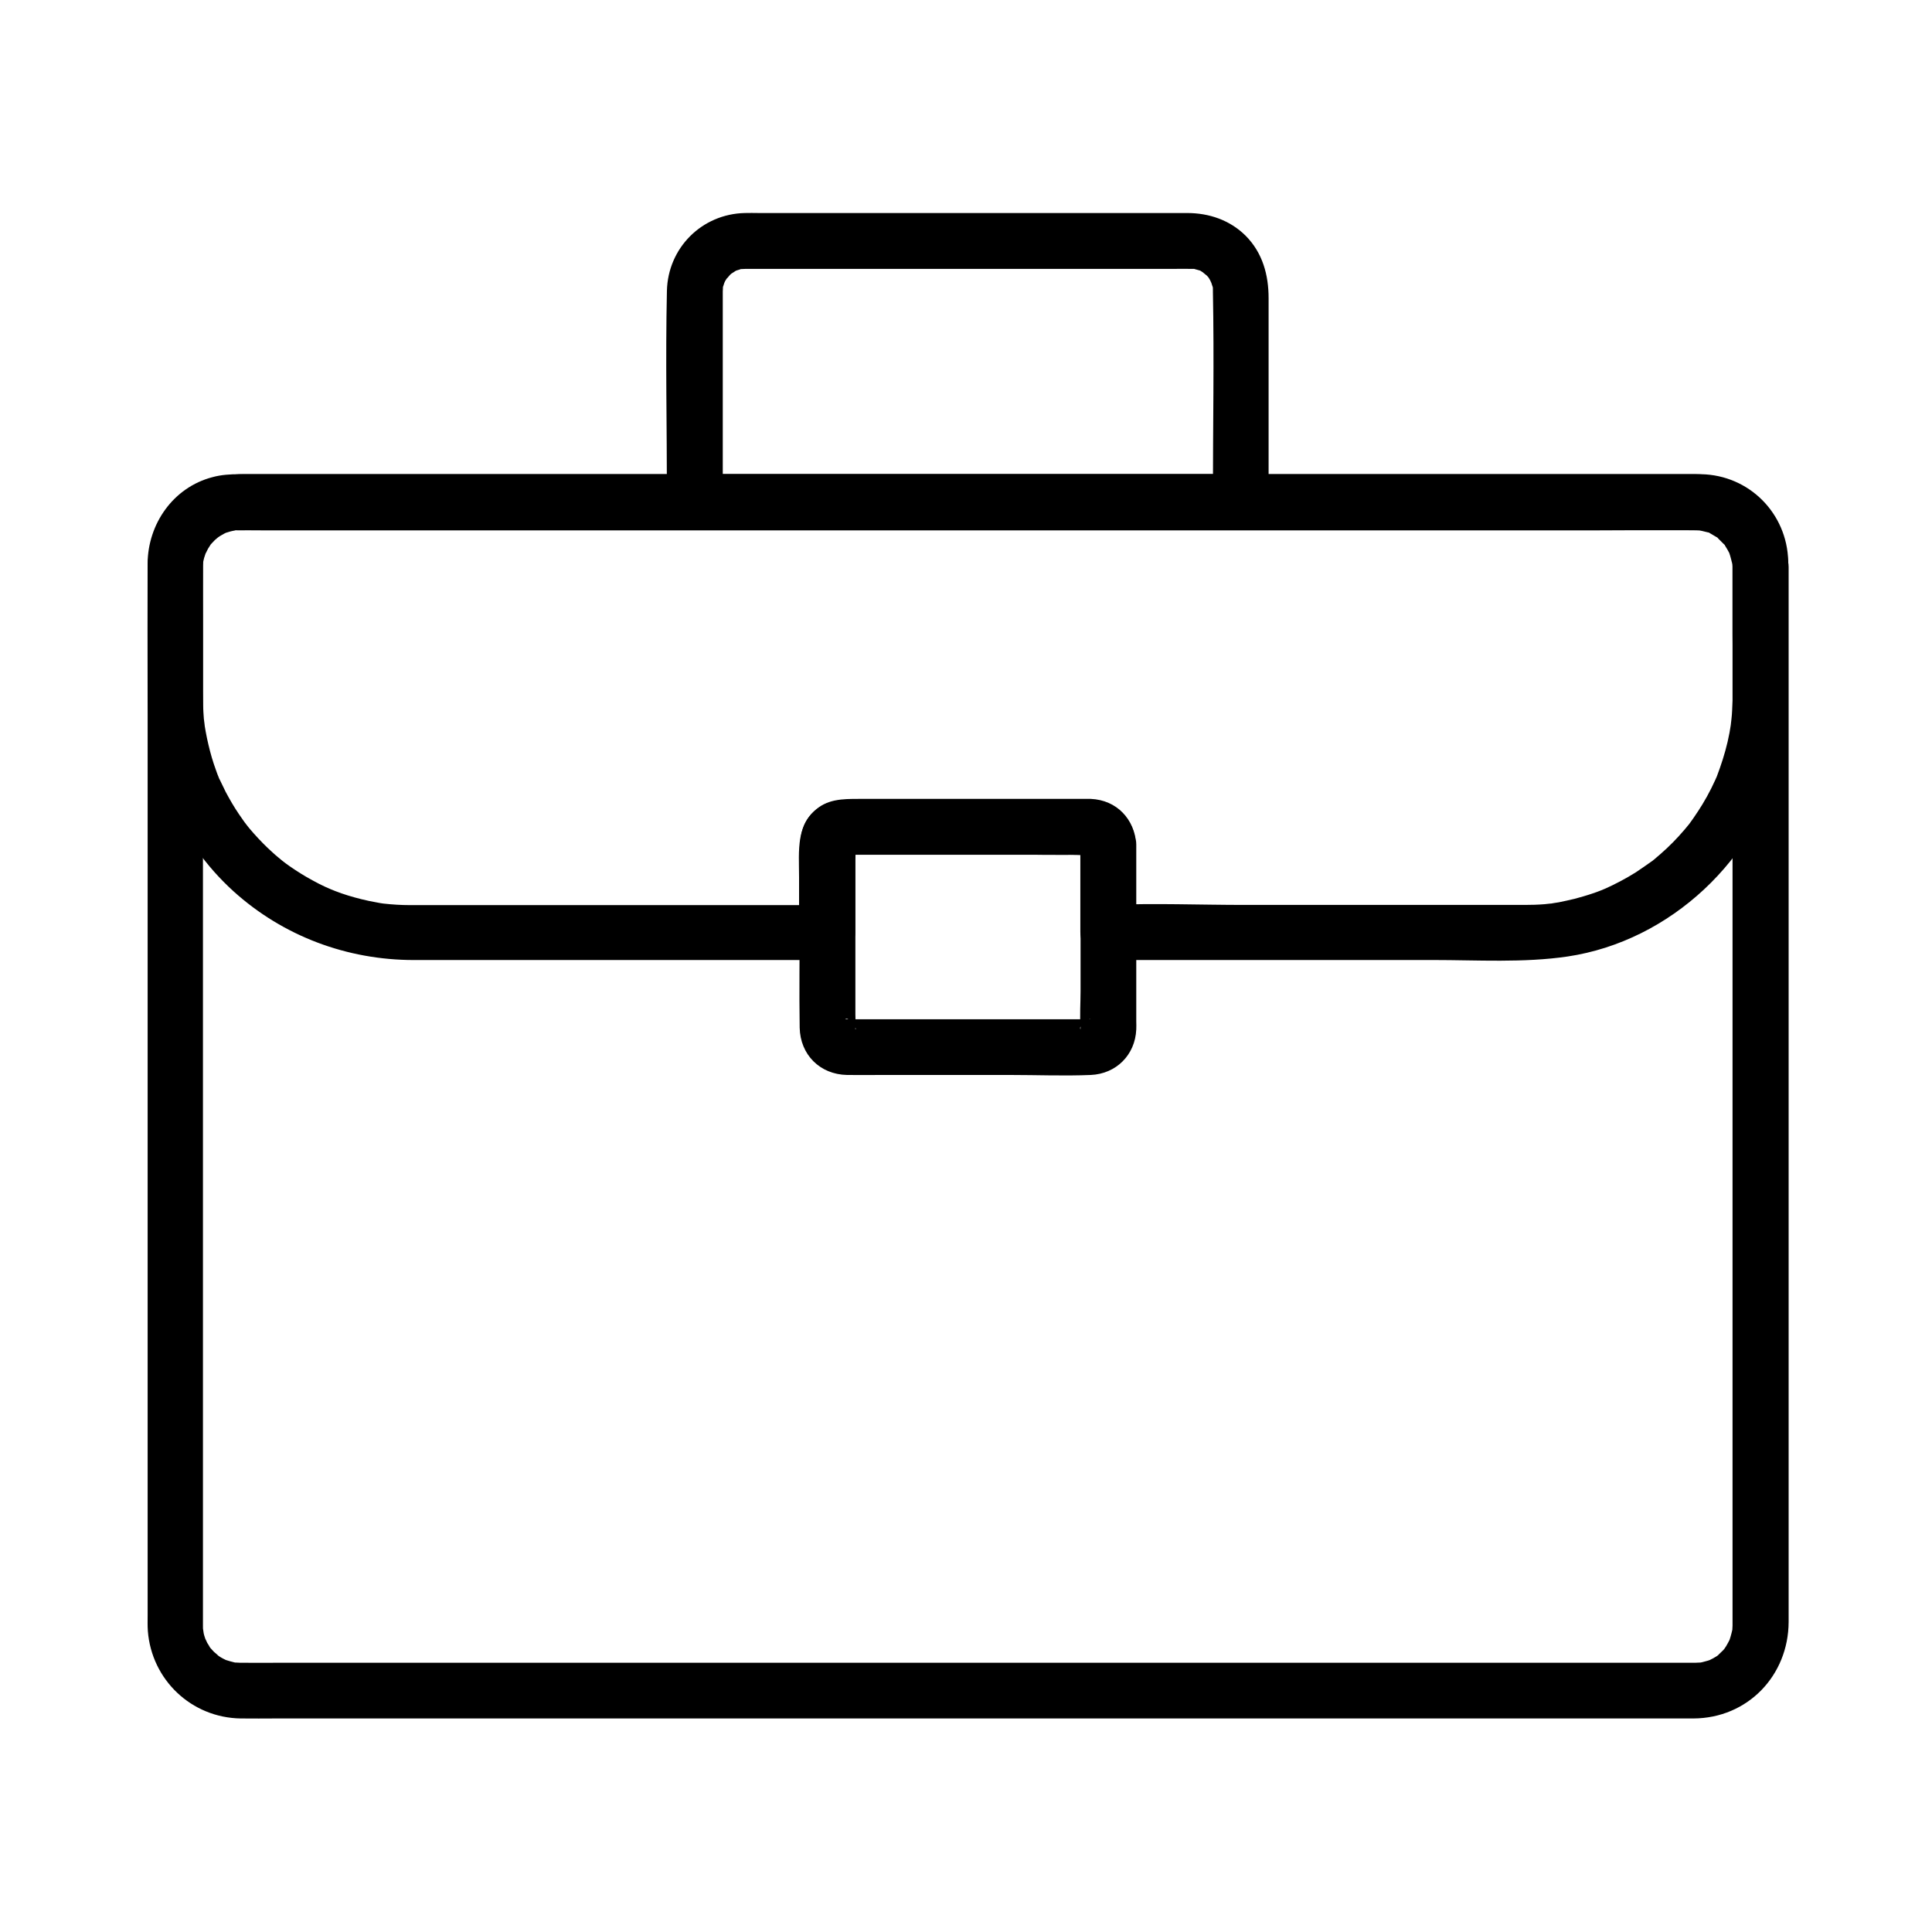 <?xml version="1.0" encoding="UTF-8"?>
<!-- Uploaded to: ICON Repo, www.iconrepo.com, Generator: ICON Repo Mixer Tools -->
<svg fill="#000000" width="800px" height="800px" version="1.1" viewBox="144 144 512 512" xmlns="http://www.w3.org/2000/svg">
 <g>
  <path d="m603.14 294.27v11.121 29.617 42.066 48.855 49.84 45.266 34.391 18.008 1.277 0.098c0 0.344-0.051 0.688-0.051 1.031 0 1.133 0.246-1.082 0 0.051-0.148 0.641-0.297 1.277-0.492 1.918-0.098 0.297-0.195 0.641-0.297 0.934 0.051-0.098 0.492-1.031 0.098-0.246-0.297 0.59-0.59 1.133-0.934 1.723-0.098 0.195-0.887 1.277-0.344 0.59 0.492-0.641-0.344 0.395-0.441 0.492-0.441 0.441-0.934 0.887-1.379 1.328-0.59 0.543 0.098-0.098 0.246-0.148-0.246 0.195-0.543 0.395-0.789 0.543-0.543 0.344-1.133 0.641-1.723 0.934-0.738 0.395 0.148-0.051 0.246-0.098-0.395 0.148-0.836 0.297-1.277 0.395-0.641 0.195-1.277 0.344-1.969 0.441 1.328-0.195-0.246-0.051-0.738-0.051h-0.051-0.836-13.188-26.914-37.293-44.672-49.25-50.281-48.461-43.59-35.672-24.746c-3.492 0-7.035 0.051-10.527 0h-0.195c-0.344 0-0.688-0.051-1.031-0.051-0.887 0 0.148 0.051 0.297 0.098-0.344-0.051-0.641-0.098-0.984-0.195-0.641-0.148-1.277-0.344-1.918-0.543-0.789-0.246 0.098 0.098 0.246 0.148-0.395-0.195-0.789-0.395-1.18-0.59-0.59-0.297-1.133-0.688-1.625-1.031 1.133 0.789-0.441-0.441-0.738-0.738-0.195-0.195-1.328-1.477-0.887-0.934 0.492 0.641-0.148-0.195-0.195-0.297-0.195-0.395-0.441-0.738-0.688-1.133-0.246-0.441-0.738-1.77-0.344-0.59-0.195-0.641-0.441-1.23-0.59-1.918-0.098-0.492-0.246-1.969-0.148-0.688-0.051-0.441-0.051-0.934-0.051-1.379v-3.102-21.453-36.754-46.297-50.086-48.07-40.492-26.668-6.445-1.133-0.051c0-0.344 0-0.688 0.051-1.031 0.051-0.887-0.051 0.148-0.098 0.297 0.098-0.543 0.195-1.082 0.344-1.625 0.098-0.297 0.641-1.918 0.395-1.277-0.246 0.641 0.492-0.887 0.641-1.18 0.148-0.246 1.082-1.672 0.688-1.133-0.492 0.641 0.148-0.195 0.246-0.246 0.297-0.297 0.59-0.641 0.887-0.934 0.344-0.344 1.477-1.18 0.492-0.492 0.641-0.441 1.277-0.836 1.918-1.18 0.297-0.148 0.59-0.297 0.887-0.441-0.148 0.051-1.031 0.395-0.246 0.148 0.738-0.246 1.477-0.441 2.215-0.59 1.328-0.297-0.688-0.051 0.738-0.051h0.688 0.051 0.887 4.82 20.715 32.621 41.477 47.281 50.281 49.742 46.348 39.852 30.453 17.711 3.102 0.195 0.344c0.344 0 0.688 0.051 1.031 0.051-0.098 0-1.133-0.195-0.297-0.051 0.789 0.148 1.523 0.395 2.262 0.543 1.277 0.297-0.441-0.395 0.641 0.246 0.543 0.344 1.133 0.641 1.672 0.984 1.133 0.641-0.344-0.492 0.543 0.441 0.441 0.441 0.934 0.934 1.379 1.379 0.887 0.887-0.195-0.543 0.441 0.543 0.395 0.641 0.789 1.277 1.133 1.969 0.395 0.738-0.051-0.148-0.098-0.246 0.098 0.297 0.195 0.641 0.297 0.934 0.195 0.641 0.344 1.277 0.492 1.918 0.148 0.836-0.051-0.148-0.051-0.297 0.141 0.453 0.188 0.895 0.188 1.336 0.098 3.836 3.344 7.578 7.379 7.379 3.938-0.195 7.477-3.246 7.379-7.379-0.246-13.531-11.07-24.402-24.648-24.602h-2.609-16.973-30.16-39.902-46.84-50.43-50.527-47.969-41.77-32.766-20.367-4.527c-6.594 0-12.793 2.262-17.613 6.789-5.215 4.82-7.676 11.711-7.676 18.695v5.953 26.176 40.492 48.66 50.578 46.938 36.898 21.207c0 1.379-0.051 2.754 0.051 4.133 0.984 12.988 11.562 23.027 24.602 23.223 3.199 0.051 6.348 0 9.543 0h24.254 35.523 43.984 48.855 51.02 49.742 45.066 37.59 26.668 12.742c14.367-0.051 25.191-11.367 25.238-25.586v-17.219-34.391-45.266-50.527-49.594-42.41-29.617-10.578c0-3.836-3.394-7.578-7.379-7.379-4.133 0.246-7.481 3.293-7.481 7.426z"/>
  <path d="m430.36 367.77v22.336 16.531c0 3.199-0.246 6.496 0 9.691 0 0.098-0.051 0.441 0 0.492-0.688-0.934 2.066-3.344 2.707-2.707-0.195-0.195-1.523 0-1.82 0h-10.527-32.914-13.629-4.379c-0.195 0-1.672-0.148-1.82 0 0.836-1.082 3.297 2.559 2.707 2.707v-0.492c0.098-1.18 0-2.363 0-3.543v-14.168-28.93c0-0.344 0.195-1.672 0-1.969 0.688 0.887-1.871 3.297-2.707 2.707 0.098 0.051 0.492 0 0.59 0 2.856 0.098 5.707 0 8.562 0h31.883c7.773 0 15.645 0.297 23.418 0 0.148 0 0.441 0.051 0.59 0-1.234 0.738-2.613-1.672-2.66-2.656 0.246 3.836 3.199 7.578 7.379 7.379 3.789-0.148 7.676-3.246 7.379-7.379-0.441-6.691-5.164-11.758-12.055-12.055h-1.82-11.121-35.227-13.234c-4.379 0-8.562 0-12.004 3.344-3.887 3.691-3.738 8.363-3.738 13.188v15.645c0 9.496-0.148 18.941 0 28.438 0.148 7.184 5.363 12.398 12.547 12.547 3 0.051 6.004 0 9.004 0h34.34c7.035 0 14.168 0.297 21.254 0 6.742-0.297 11.758-5.312 12.055-12.055 0.051-0.738 0-1.426 0-2.164v-13.234-31.586-2.066c0-3.836-3.394-7.578-7.379-7.379-4.035 0.195-7.379 3.246-7.379 7.379z"/>
  <path d="m603.14 292.74v19.238c0 6.742 0.297 13.531-0.098 20.27-0.051 0.789-0.098 1.574-0.195 2.363-0.051 0.441-0.297 2.461-0.098 1.082-0.246 1.672-0.543 3.297-0.934 4.969-0.738 3.148-1.723 6.148-2.856 9.152-0.051 0.098-0.441 1.082-0.148 0.344 0.344-0.836-0.195 0.441-0.297 0.641-0.344 0.688-0.641 1.379-0.984 2.066-0.738 1.477-1.523 2.902-2.363 4.281-0.738 1.18-1.477 2.363-2.312 3.543-0.492 0.688-0.984 1.426-1.523 2.117 0.887-1.133-0.641 0.738-0.887 1.031-1.969 2.312-4.082 4.477-6.348 6.445-0.59 0.492-1.133 0.984-1.723 1.477-0.148 0.148-1.23 0.984-0.543 0.441 0.641-0.492-0.195 0.148-0.297 0.195-1.328 0.934-2.656 1.871-3.984 2.754-2.656 1.672-5.461 3.148-8.316 4.43 1.23-0.543-0.59 0.246-0.984 0.395-0.738 0.297-1.426 0.543-2.164 0.789-1.574 0.543-3.148 0.984-4.773 1.426-1.426 0.344-2.805 0.641-4.231 0.934-0.297 0.051-2.363 0.344-1.672 0.297 0.934-0.098-0.492 0.051-0.688 0.051-0.441 0.051-0.887 0.098-1.379 0.148-1.77 0.148-3.543 0.195-5.312 0.195h-3.344-17.219-53.629c-11.855 0-23.812-0.492-35.672 0h-0.59c2.461 2.461 4.922 4.922 7.379 7.379v-12.348-7.871c0-2.066 0.148-4.184-0.441-6.199-1.477-5.312-6.297-8.66-11.66-8.809h-2.066-11.266-34.586-13.039c-3.492 0-6.988-0.246-10.184 1.625-6.988 4.082-5.953 12.004-5.953 18.844v14.809c2.461-2.461 4.922-4.922 7.379-7.379h-60.664-38.277-10.086-1.523c-2.312 0-4.574-0.148-6.84-0.395-1.477-0.148-0.344-0.051-0.051 0-0.688-0.098-1.328-0.195-2.016-0.344-1.328-0.246-2.609-0.492-3.938-0.836-2.363-0.59-4.676-1.277-6.938-2.164-0.59-0.246-1.23-0.492-1.82-0.738 1.523 0.641-0.492-0.246-0.641-0.297-1.18-0.543-2.363-1.133-3.492-1.77-2.117-1.133-4.133-2.41-6.051-3.738l-1.031-0.738c-0.148-0.098-1.82-1.426-0.543-0.395-0.984-0.836-2.016-1.625-2.953-2.508-1.77-1.574-3.445-3.297-5.019-5.066-0.738-0.789-1.379-1.625-2.066-2.461 1.031 1.277-0.297-0.395-0.395-0.543-0.492-0.688-0.984-1.426-1.477-2.117-1.277-1.871-2.41-3.836-3.492-5.856-0.543-1.082-1.031-2.164-1.574-3.246-0.934-1.918 0.492 1.379-0.297-0.641-0.246-0.59-0.492-1.23-0.688-1.82-0.836-2.262-1.523-4.625-2.066-6.988-0.246-1.082-0.492-2.164-0.688-3.297-0.098-0.641-0.246-1.328-0.344-2.016 0.246 1.672-0.098-1.133-0.148-1.426-0.195-2.363-0.246-4.723-0.246-7.086v-18.402c0-5.266-0.051-10.527 0-15.742v-0.297c0-0.59 0-0.738 0.051-1.379-0.098 1.477 0 0.098 0.098-0.344 0.148-0.543 0.297-1.031 0.441-1.574-0.492 1.523 0.148-0.297 0.297-0.59 0.297-0.543 0.641-1.082 1.031-1.625-0.738 1.031 0.148-0.098 0.492-0.441 0.148-0.148 1.77-1.426 0.441-0.492 0.492-0.395 1.031-0.738 1.625-1.031 0.395-0.195 0.738-0.395 1.133-0.59-1.523 0.641 0.441-0.051 0.688-0.098 0.297-0.098 2.312-0.297 0.641-0.195 0.441-0.051 0.887-0.051 1.328-0.051h0.051c2.41-0.051 4.82 0 7.184 0h46.199 74.488 87.332 83 63.418c8.953 0 17.957-0.148 26.914 0h0.098c1.477 0.051 2.559 0.246 3.789 0.934 0.543 0.297 1.082 0.641 1.625 1.031-0.297-0.195-0.887-0.887 0 0.051 0.441 0.441 0.887 0.887 1.328 1.379-1.082-1.18 0.195 0.344 0.344 0.59 0.246 0.344 0.395 0.738 0.641 1.133 0.887 1.625-0.148-1.18 0.195 0.641 0.148 0.641 0.344 1.277 0.441 1.918-0.242-1.828 0.051 0.289 0.051 0.535 0.098 3.836 3.344 7.578 7.379 7.379 3.938-0.195 7.477-3.246 7.379-7.379-0.297-12.695-10.332-22.828-23.074-23.074h-1.871-12.941-55.695-81.328-89.297-80.293-54.121-11.855c-2.41 0-4.82 0.148-7.133 0.789-10.383 2.707-17.121 12.398-17.172 22.926-0.051 11.512 0 23.074 0 34.586 0 19.73 8.07 38.918 22.781 52.25 13.188 11.906 30.109 18.203 47.824 18.203h26.914 77.492 5.117c3.984 0 7.379-3.394 7.379-7.379v-11.121-8.02c0-0.492 0.395-3.738 0-4.035 0.641 0.492-1.82 3.445-2.707 2.656 0.051 0.051 0.297 0 0.395 0 0.887 0.098 1.871 0 2.754 0h11.465 32.227 12.941c0.344 0 5.266 0.246 5.312 0-0.148 0.441-3.199-1.625-2.707-2.609-0.195 0.441 0 1.477 0 1.918v7.871 13.332c0 3.984 3.394 7.379 7.379 7.379h30.801 55.25c11.809 0 24.008 0.789 35.719-0.934 27.258-4.082 50.281-25.828 56.582-52.547 1.969-8.414 1.871-16.828 1.871-25.387v-25.043-1.723c0-3.836-3.394-7.578-7.379-7.379-3.992 0.156-7.387 3.207-7.387 7.34z"/>
  <path d="m472.86 269.67h-49.152-77.688-17.859c2.461 2.461 4.922 4.922 7.379 7.379v-52.988-2.754-0.148c0 0.246 0.051-0.984 0.051-1.031 0-1.031-0.543 1.379 0.098-0.344 0.148-0.395 0.246-0.836 0.395-1.23-0.441 1.277-0.098 0.246 0.051 0-0.051 0.051 1.082-1.723 0.492-0.836-0.492 0.688 0.738-0.738 0.887-0.934 0.148-0.148 1.18-0.984 0.492-0.441-0.887 0.641 0.887-0.492 0.836-0.492 0.246-0.195 1.277-0.492 0-0.051 0.395-0.148 0.836-0.246 1.23-0.395 1.723-0.641-0.738-0.098 0.344-0.098 0 0 1.328-0.051 1.031-0.051h0.098 1.379 19.875 67.996 24.355c1.477 0 2.902-0.051 4.379 0h0.051 0.688c2.016 0.051-0.789-0.246 0.344 0.051 0.543 0.148 1.031 0.297 1.574 0.441-0.395-0.148-1.082-0.641 0 0.051 0.344 0.246 0.738 0.441 1.082 0.688-1.23-0.789 0.246 0.246 0.492 0.492 0.297 0.297 0.59 0.641 0.836 0.934-0.887-1.133-0.051 0 0.098 0.344 0.195 0.344 0.688 1.625 0.195 0.297 0.148 0.395 0.246 0.836 0.395 1.23 0.441 1.133 0.148 0.441 0.098 0 0.051 0.441 0.051 0.887 0.051 1.379v0.148c0.344 17.957 0 36.016 0 53.973v1.723c0 3.836 3.394 7.578 7.379 7.379 3.984-0.195 7.379-3.246 7.379-7.379v-53.973c0-6.148-1.574-12.004-6.051-16.531-4.184-4.184-9.742-6.051-15.547-6.051h-19.285-70.012-24.254c-1.23 0-2.461-0.051-3.641 0-11.414 0.246-20.418 9.25-20.664 20.664-0.395 17.957 0 35.965 0 53.973v1.918c0 3.984 3.394 7.379 7.379 7.379h49.152 77.688 17.859c3.836 0 7.578-3.394 7.379-7.379-0.148-3.941-3.199-7.336-7.332-7.336z"/>
 </g>
</svg>